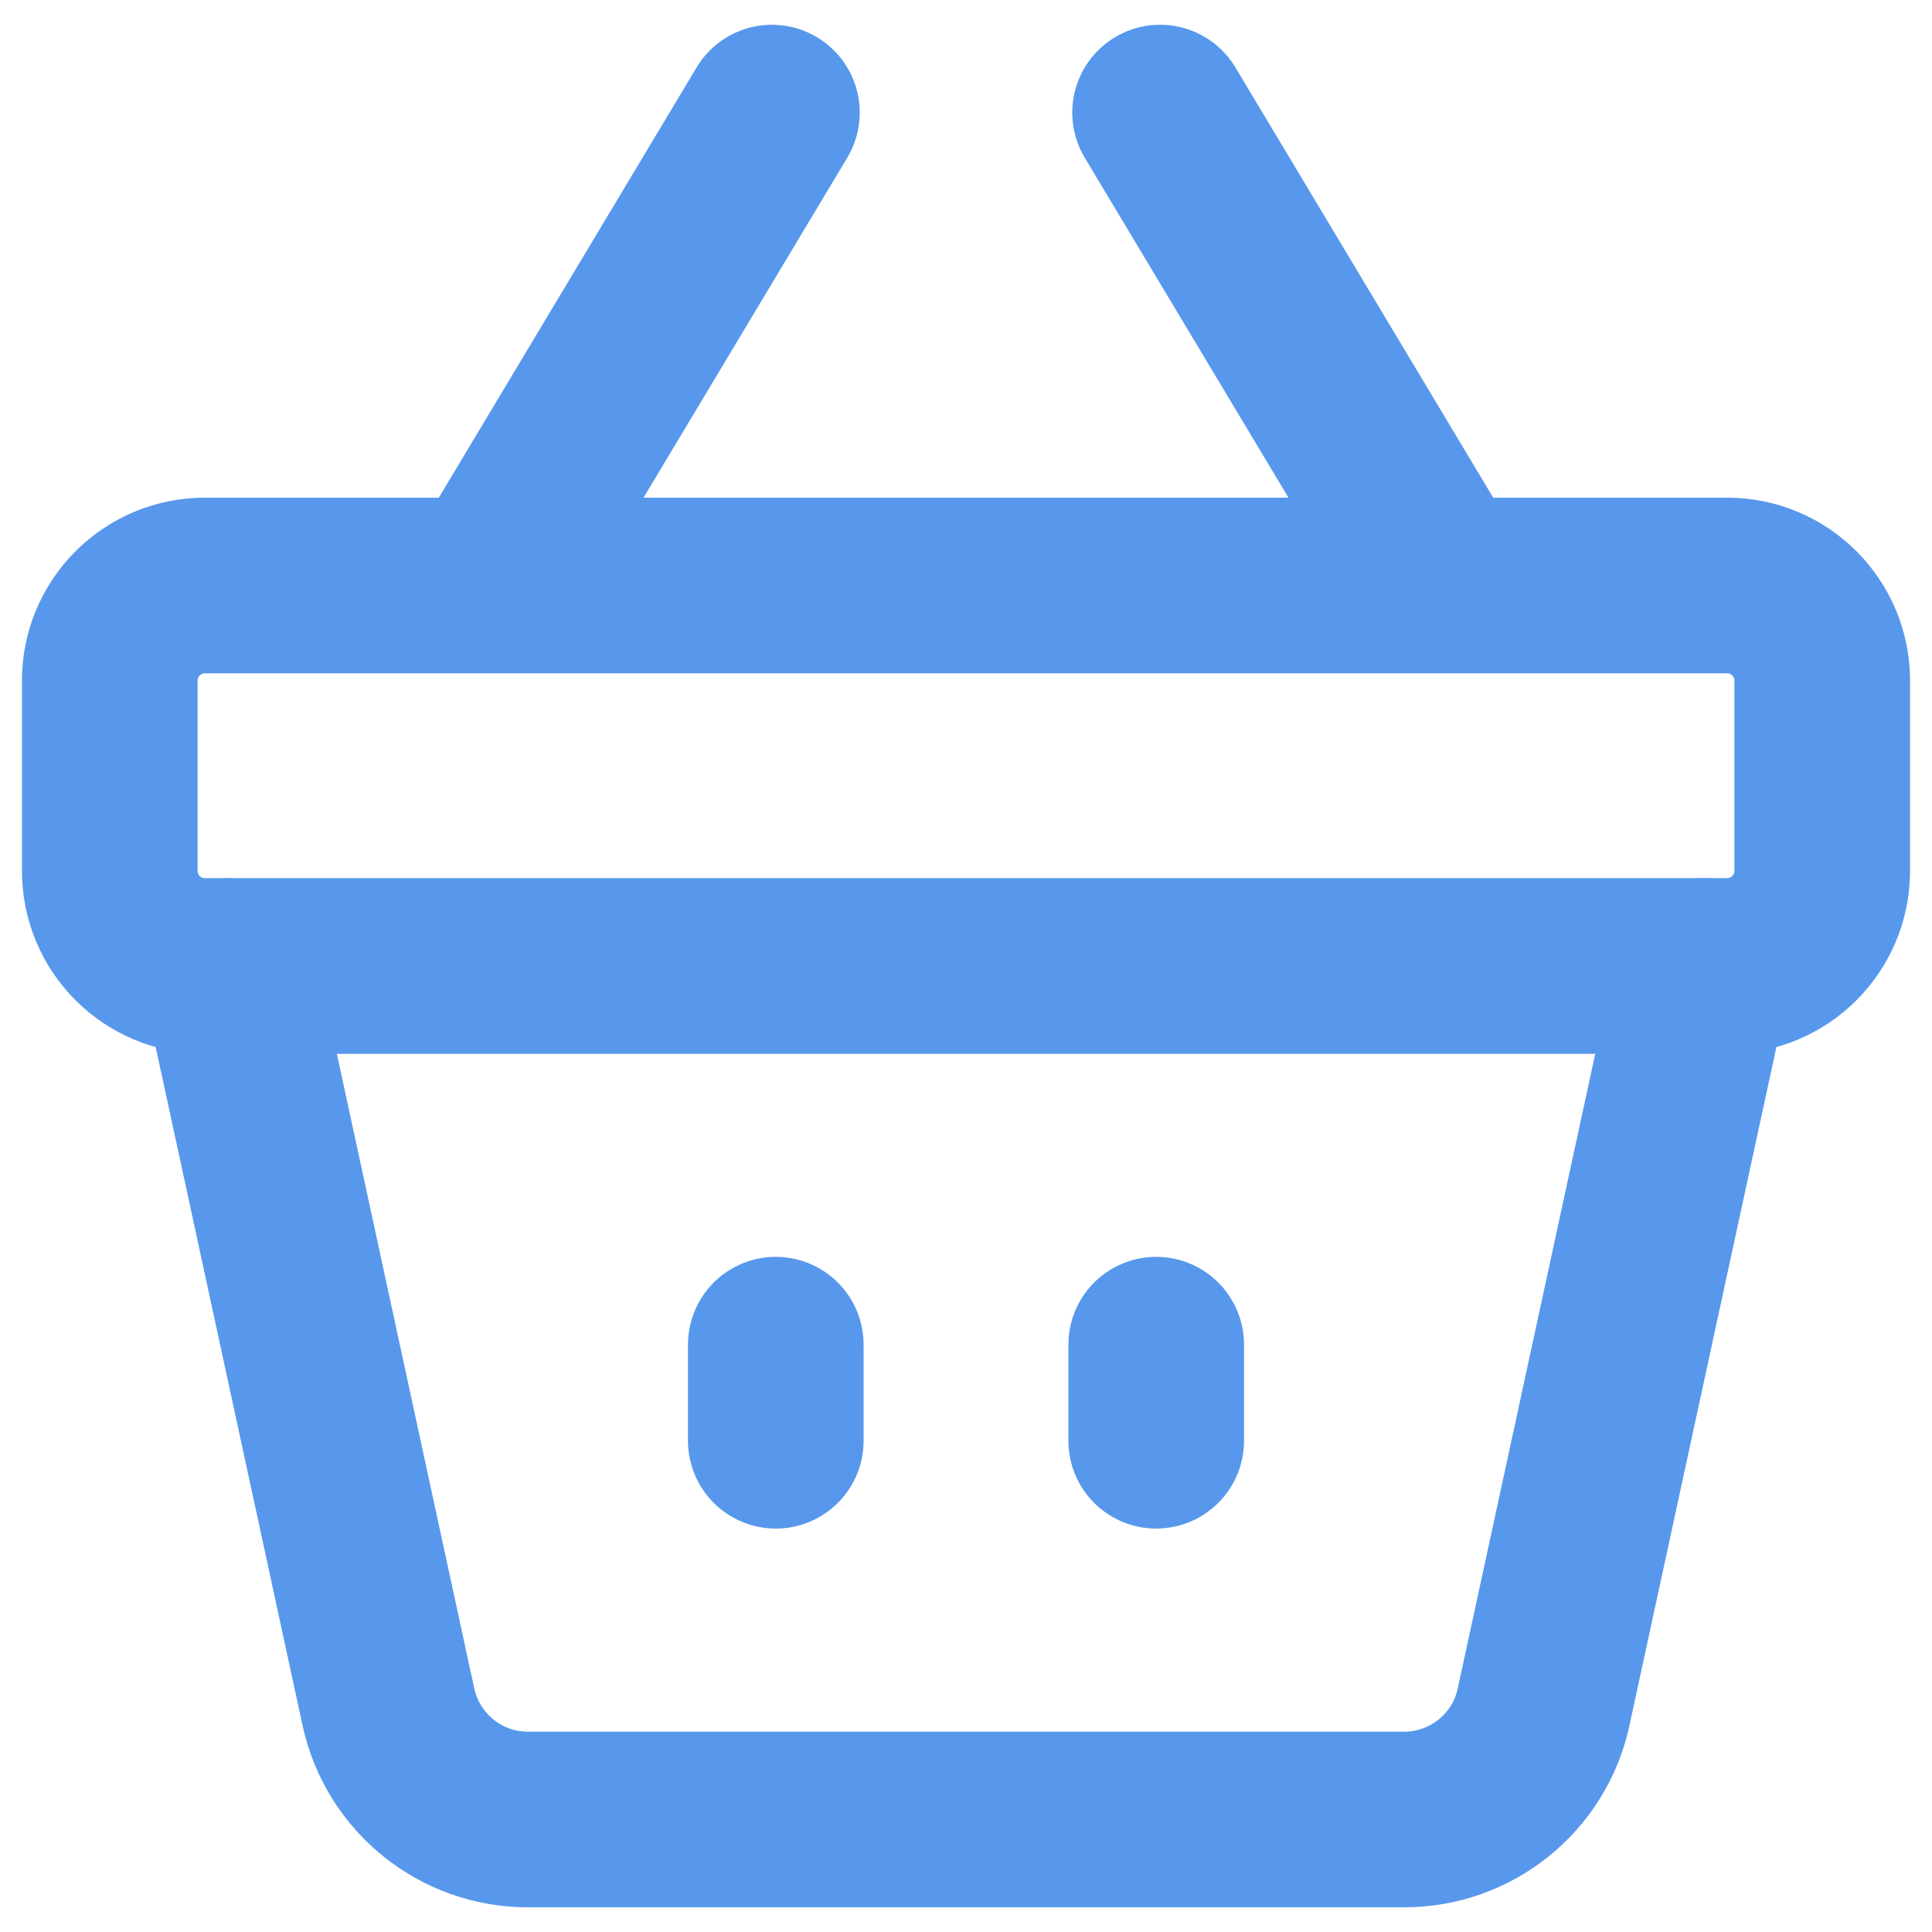 <svg width="22" height="22" viewBox="0 0 22 22" fill="none" xmlns="http://www.w3.org/2000/svg">
<path d="M13.166 15.312V16.406" stroke="#5798EC" stroke-width="2" stroke-linecap="round" stroke-linejoin="round"/>
<path d="M8.834 15.312V16.406" stroke="#5798EC" stroke-width="2" stroke-linecap="round" stroke-linejoin="round"/>
<path d="M19.667 11H2.333C1.735 11 1.25 10.515 1.25 9.917V7.75C1.25 7.152 1.735 6.667 2.333 6.667H19.667C20.265 6.667 20.75 7.152 20.75 7.75V9.917C20.75 10.515 20.265 11 19.667 11Z" stroke="#5798EC" stroke-width="2" stroke-linecap="round" stroke-linejoin="round"/>
<path d="M13.21 1.282L16.417 6.634" stroke="#5798EC" stroke-width="2" stroke-linecap="round" stroke-linejoin="round"/>
<path d="M8.79 1.282L5.583 6.634" stroke="#5798EC" stroke-width="2" stroke-linecap="round" stroke-linejoin="round"/>
<path d="M19.405 11L17.577 19.438C17.416 20.186 16.754 20.719 15.989 20.719H6.011C5.247 20.719 4.586 20.186 4.423 19.438L2.596 11" stroke="#5798EC" stroke-width="2" stroke-linecap="round" stroke-linejoin="round"/>
</svg>

